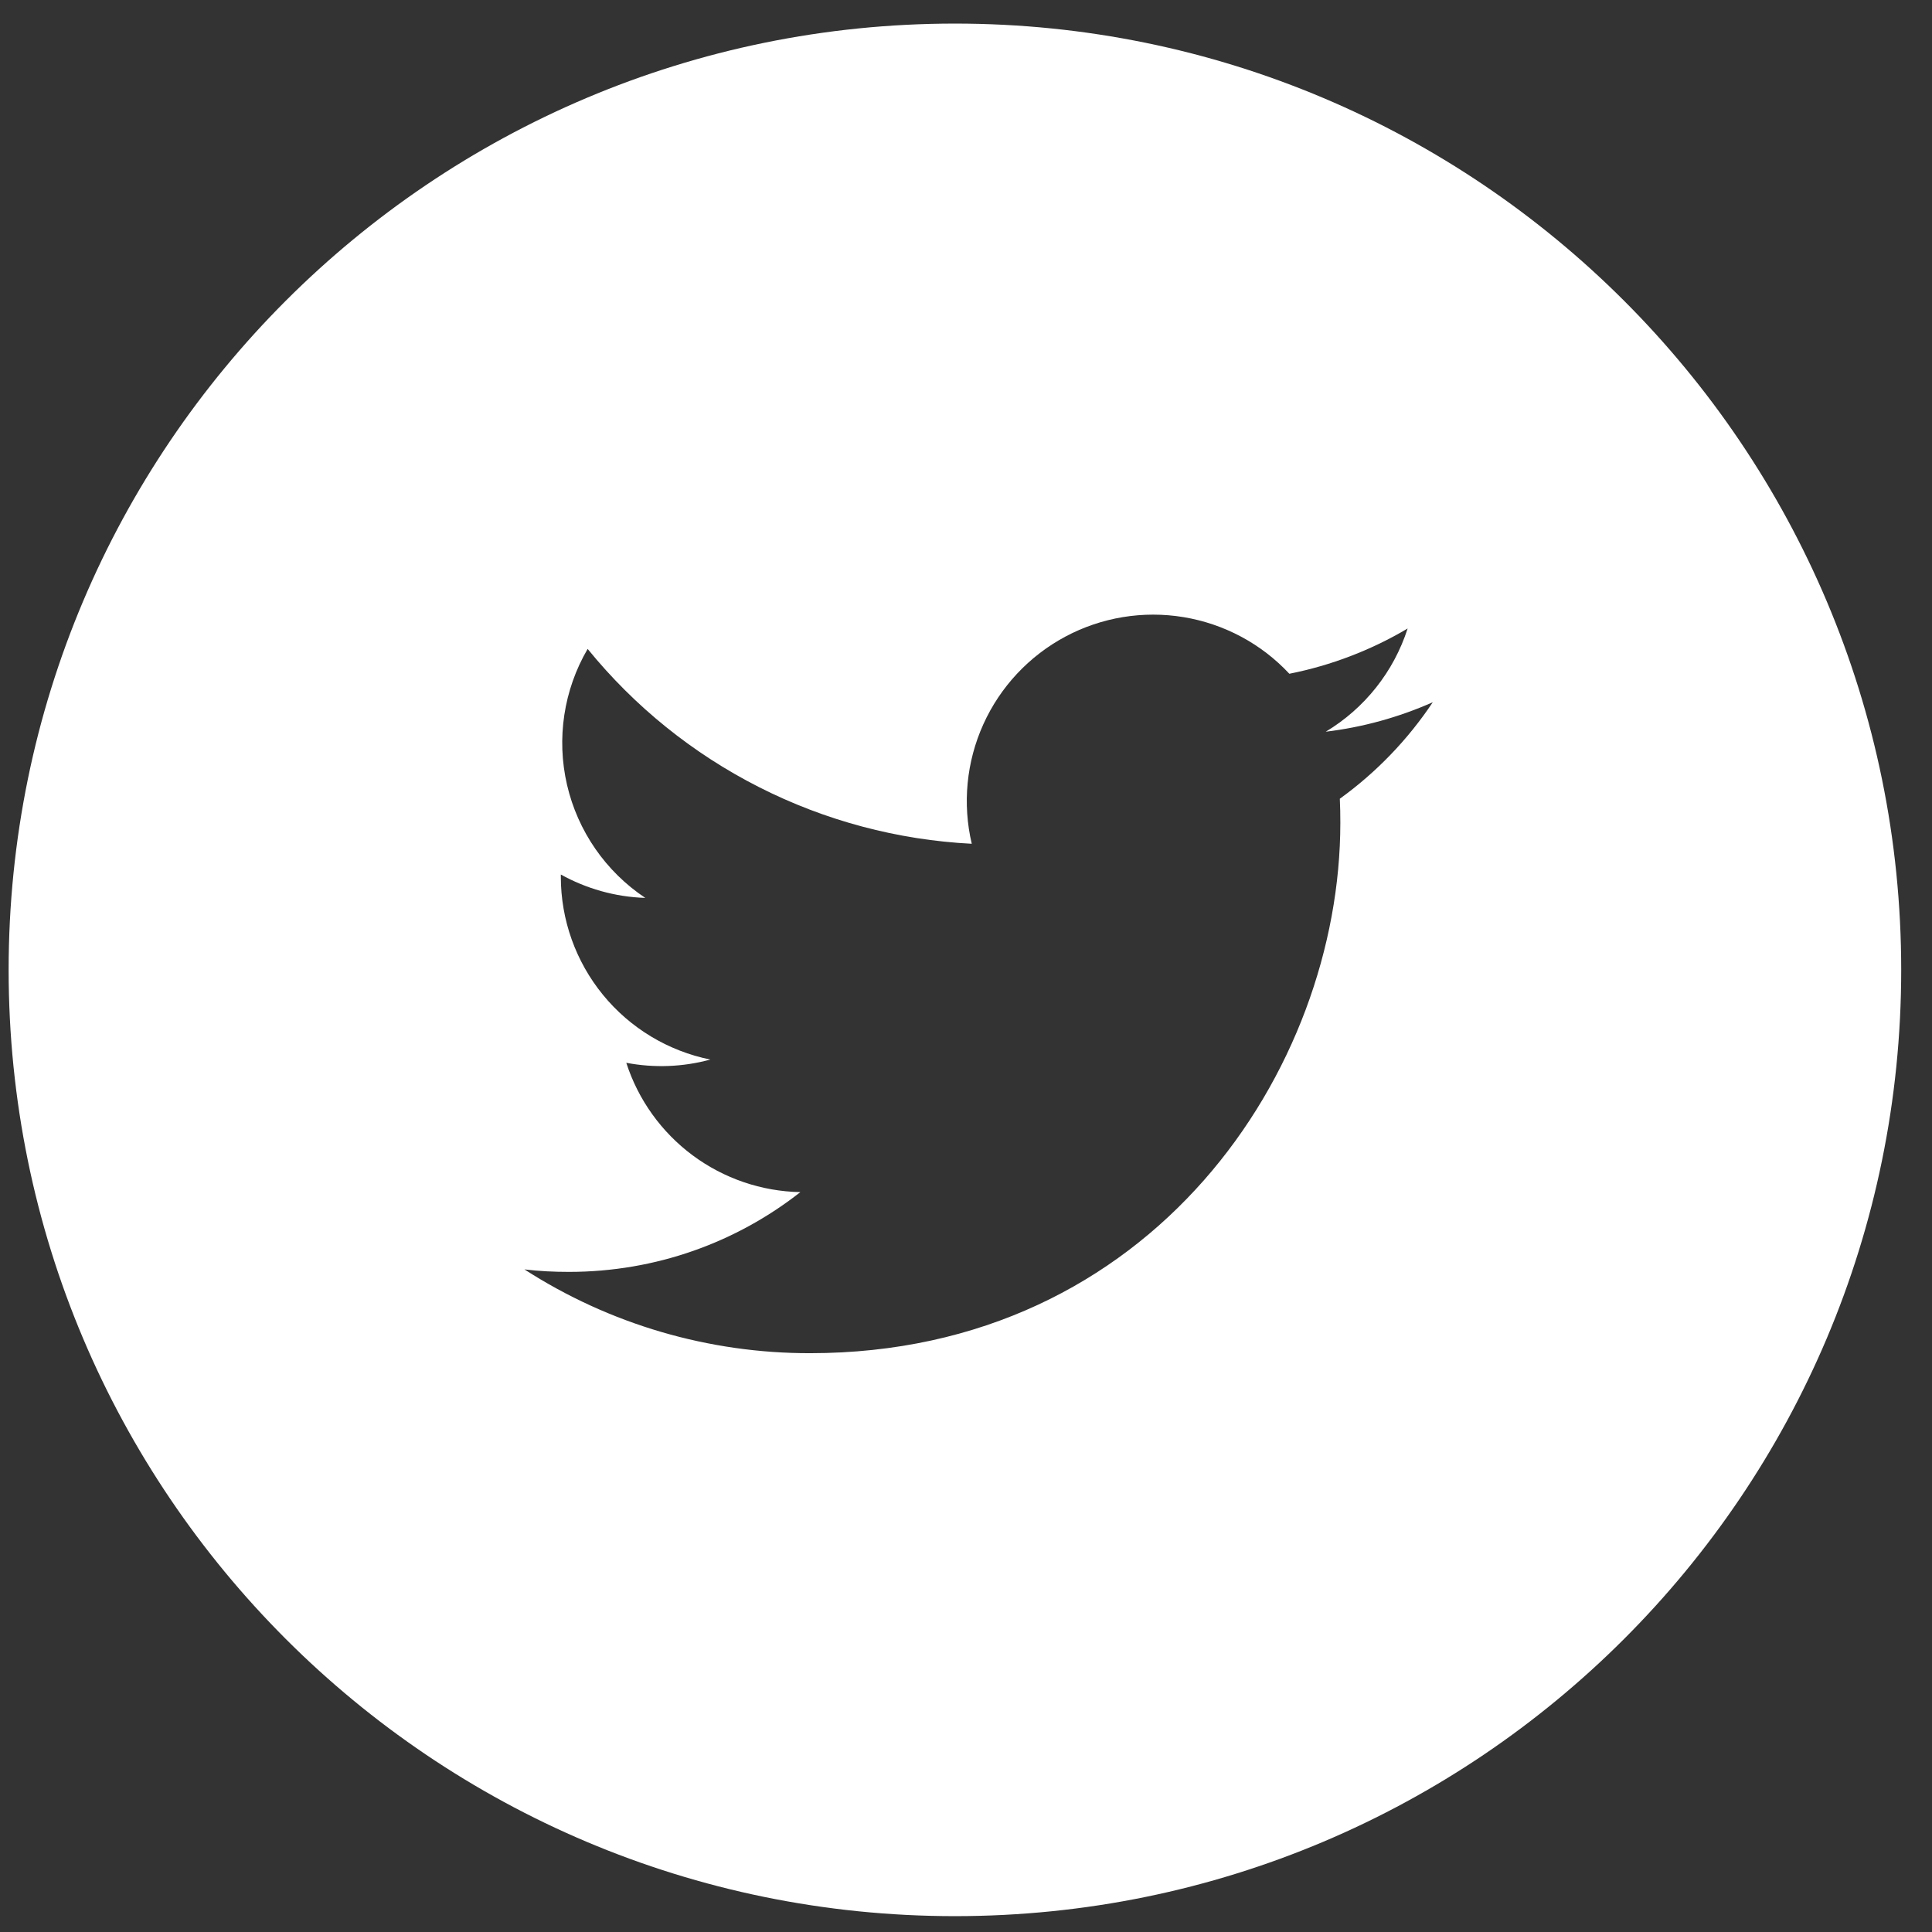 <svg width="49" height="49" viewBox="0 0 49 49" fill="none" xmlns="http://www.w3.org/2000/svg">
<rect x="0" y="0" width="49" height="49" fill="#333333" stroke="none"/>
<path d="M24.219 0.598C10.964 0.598 0.219 11.343 0.219 24.598C0.219 37.853 10.964 48.598 24.219 48.598C37.474 48.598 48.219 37.853 48.219 24.598C48.219 11.343 37.474 0.598 24.219 0.598ZM33.981 20.258C33.991 20.463 33.994 20.668 33.994 20.868C33.994 27.118 29.241 34.32 20.546 34.32C17.977 34.324 15.461 33.587 13.301 32.195C13.669 32.24 14.046 32.258 14.429 32.258C16.644 32.258 18.681 31.505 20.299 30.235C19.313 30.216 18.358 29.889 17.567 29.302C16.775 28.713 16.187 27.893 15.884 26.955C16.592 27.09 17.321 27.062 18.016 26.873C16.946 26.656 15.984 26.077 15.293 25.232C14.602 24.387 14.224 23.329 14.224 22.238V22.18C14.861 22.533 15.591 22.748 16.366 22.773C15.363 22.105 14.653 21.079 14.381 19.905C14.11 18.732 14.296 17.498 14.904 16.458C16.091 17.918 17.572 19.112 19.25 19.963C20.928 20.815 22.767 21.304 24.646 21.4C24.407 20.386 24.51 19.321 24.939 18.371C25.367 17.422 26.098 16.64 27.016 16.148C27.935 15.656 28.99 15.482 30.018 15.652C31.047 15.822 31.99 16.326 32.701 17.088C33.759 16.878 34.774 16.49 35.701 15.94C35.349 17.035 34.61 17.966 33.624 18.558C34.561 18.445 35.476 18.193 36.339 17.81C35.705 18.76 34.907 19.589 33.981 20.258Z" fill="white"/>
</svg>

